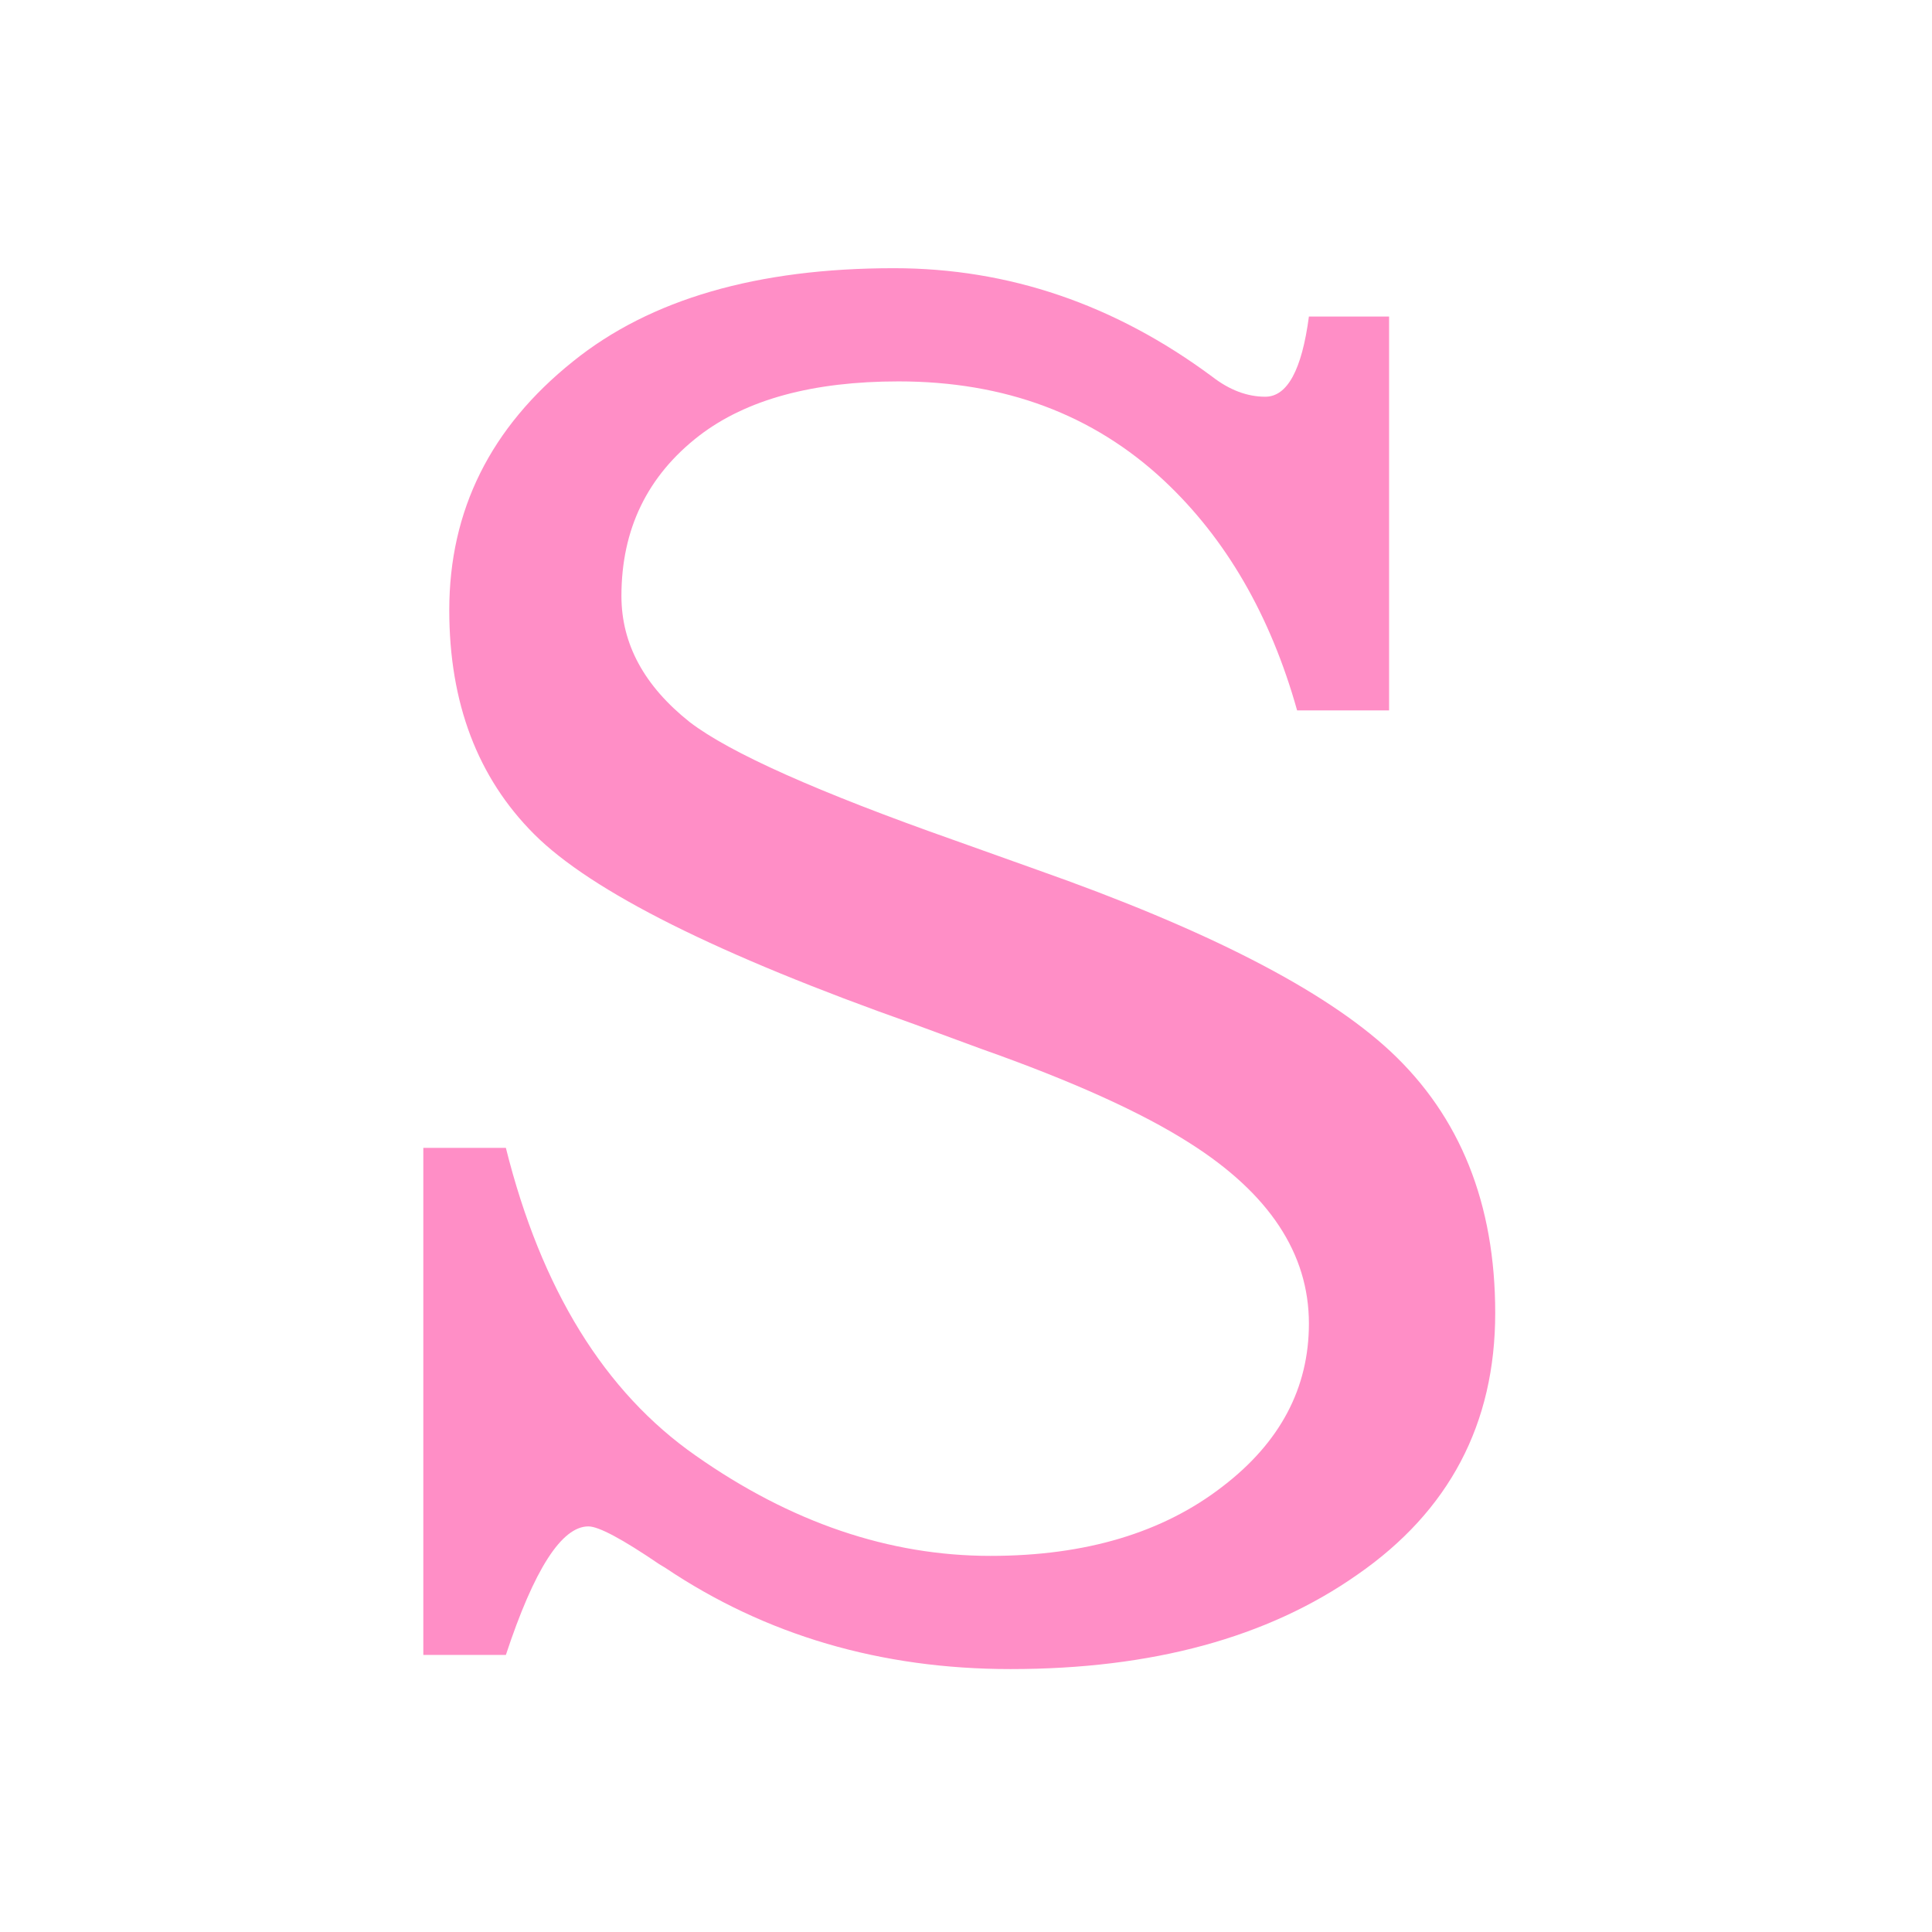 <?xml version="1.0" encoding="UTF-8"?>
<!-- Generated by Pixelmator Pro 3.6.17 -->
<svg width="180" height="180" viewBox="0 0 180 180" xmlns="http://www.w3.org/2000/svg">
    <path id="s" fill="#ff8ec6" fill-rule="evenodd" stroke="none" d="M 39.44 106.945 L 47.131 106.945 C 50.427 120.128 56.323 129.686 64.819 135.619 C 73.681 141.845 82.836 144.958 92.285 144.958 C 101.147 144.958 108.361 142.797 113.928 138.476 C 119.274 134.374 121.948 129.32 121.948 123.314 C 121.948 116.796 118.249 111.193 110.852 106.505 C 106.384 103.649 99.902 100.719 91.406 97.716 L 85.144 95.409 C 66.906 88.964 55.114 83.068 49.768 77.721 C 44.494 72.448 41.857 65.49 41.857 56.847 C 41.857 47.545 45.703 39.818 53.393 33.666 C 60.571 27.88 70.532 24.987 83.276 24.987 C 93.969 24.987 103.857 28.356 112.939 35.094 C 114.55 36.339 116.198 36.962 117.883 36.962 C 119.934 36.962 121.289 34.472 121.948 29.491 L 129.418 29.491 L 129.418 66.186 L 120.849 66.186 C 118.359 57.323 114.221 50.182 108.435 44.762 C 101.843 38.61 93.603 35.534 83.715 35.534 C 75.732 35.534 69.543 37.218 65.148 40.587 C 60.314 44.323 57.897 49.303 57.897 55.529 C 57.897 59.997 60.021 63.915 64.27 67.284 C 68.005 70.141 76.208 73.803 88.879 78.271 L 96.569 81.017 C 112.39 86.584 123.376 92.223 129.528 97.936 C 136.047 104.015 139.306 112.145 139.306 122.326 C 139.306 132.653 135.022 140.783 126.452 146.715 C 118.103 152.575 107.336 155.504 94.152 155.504 C 82.067 155.504 71.337 152.355 61.962 146.056 L 61.413 145.727 C 57.971 143.383 55.773 142.211 54.821 142.211 C 52.331 142.211 49.768 146.203 47.131 154.186 L 39.44 154.186 Z"/>
</svg>
